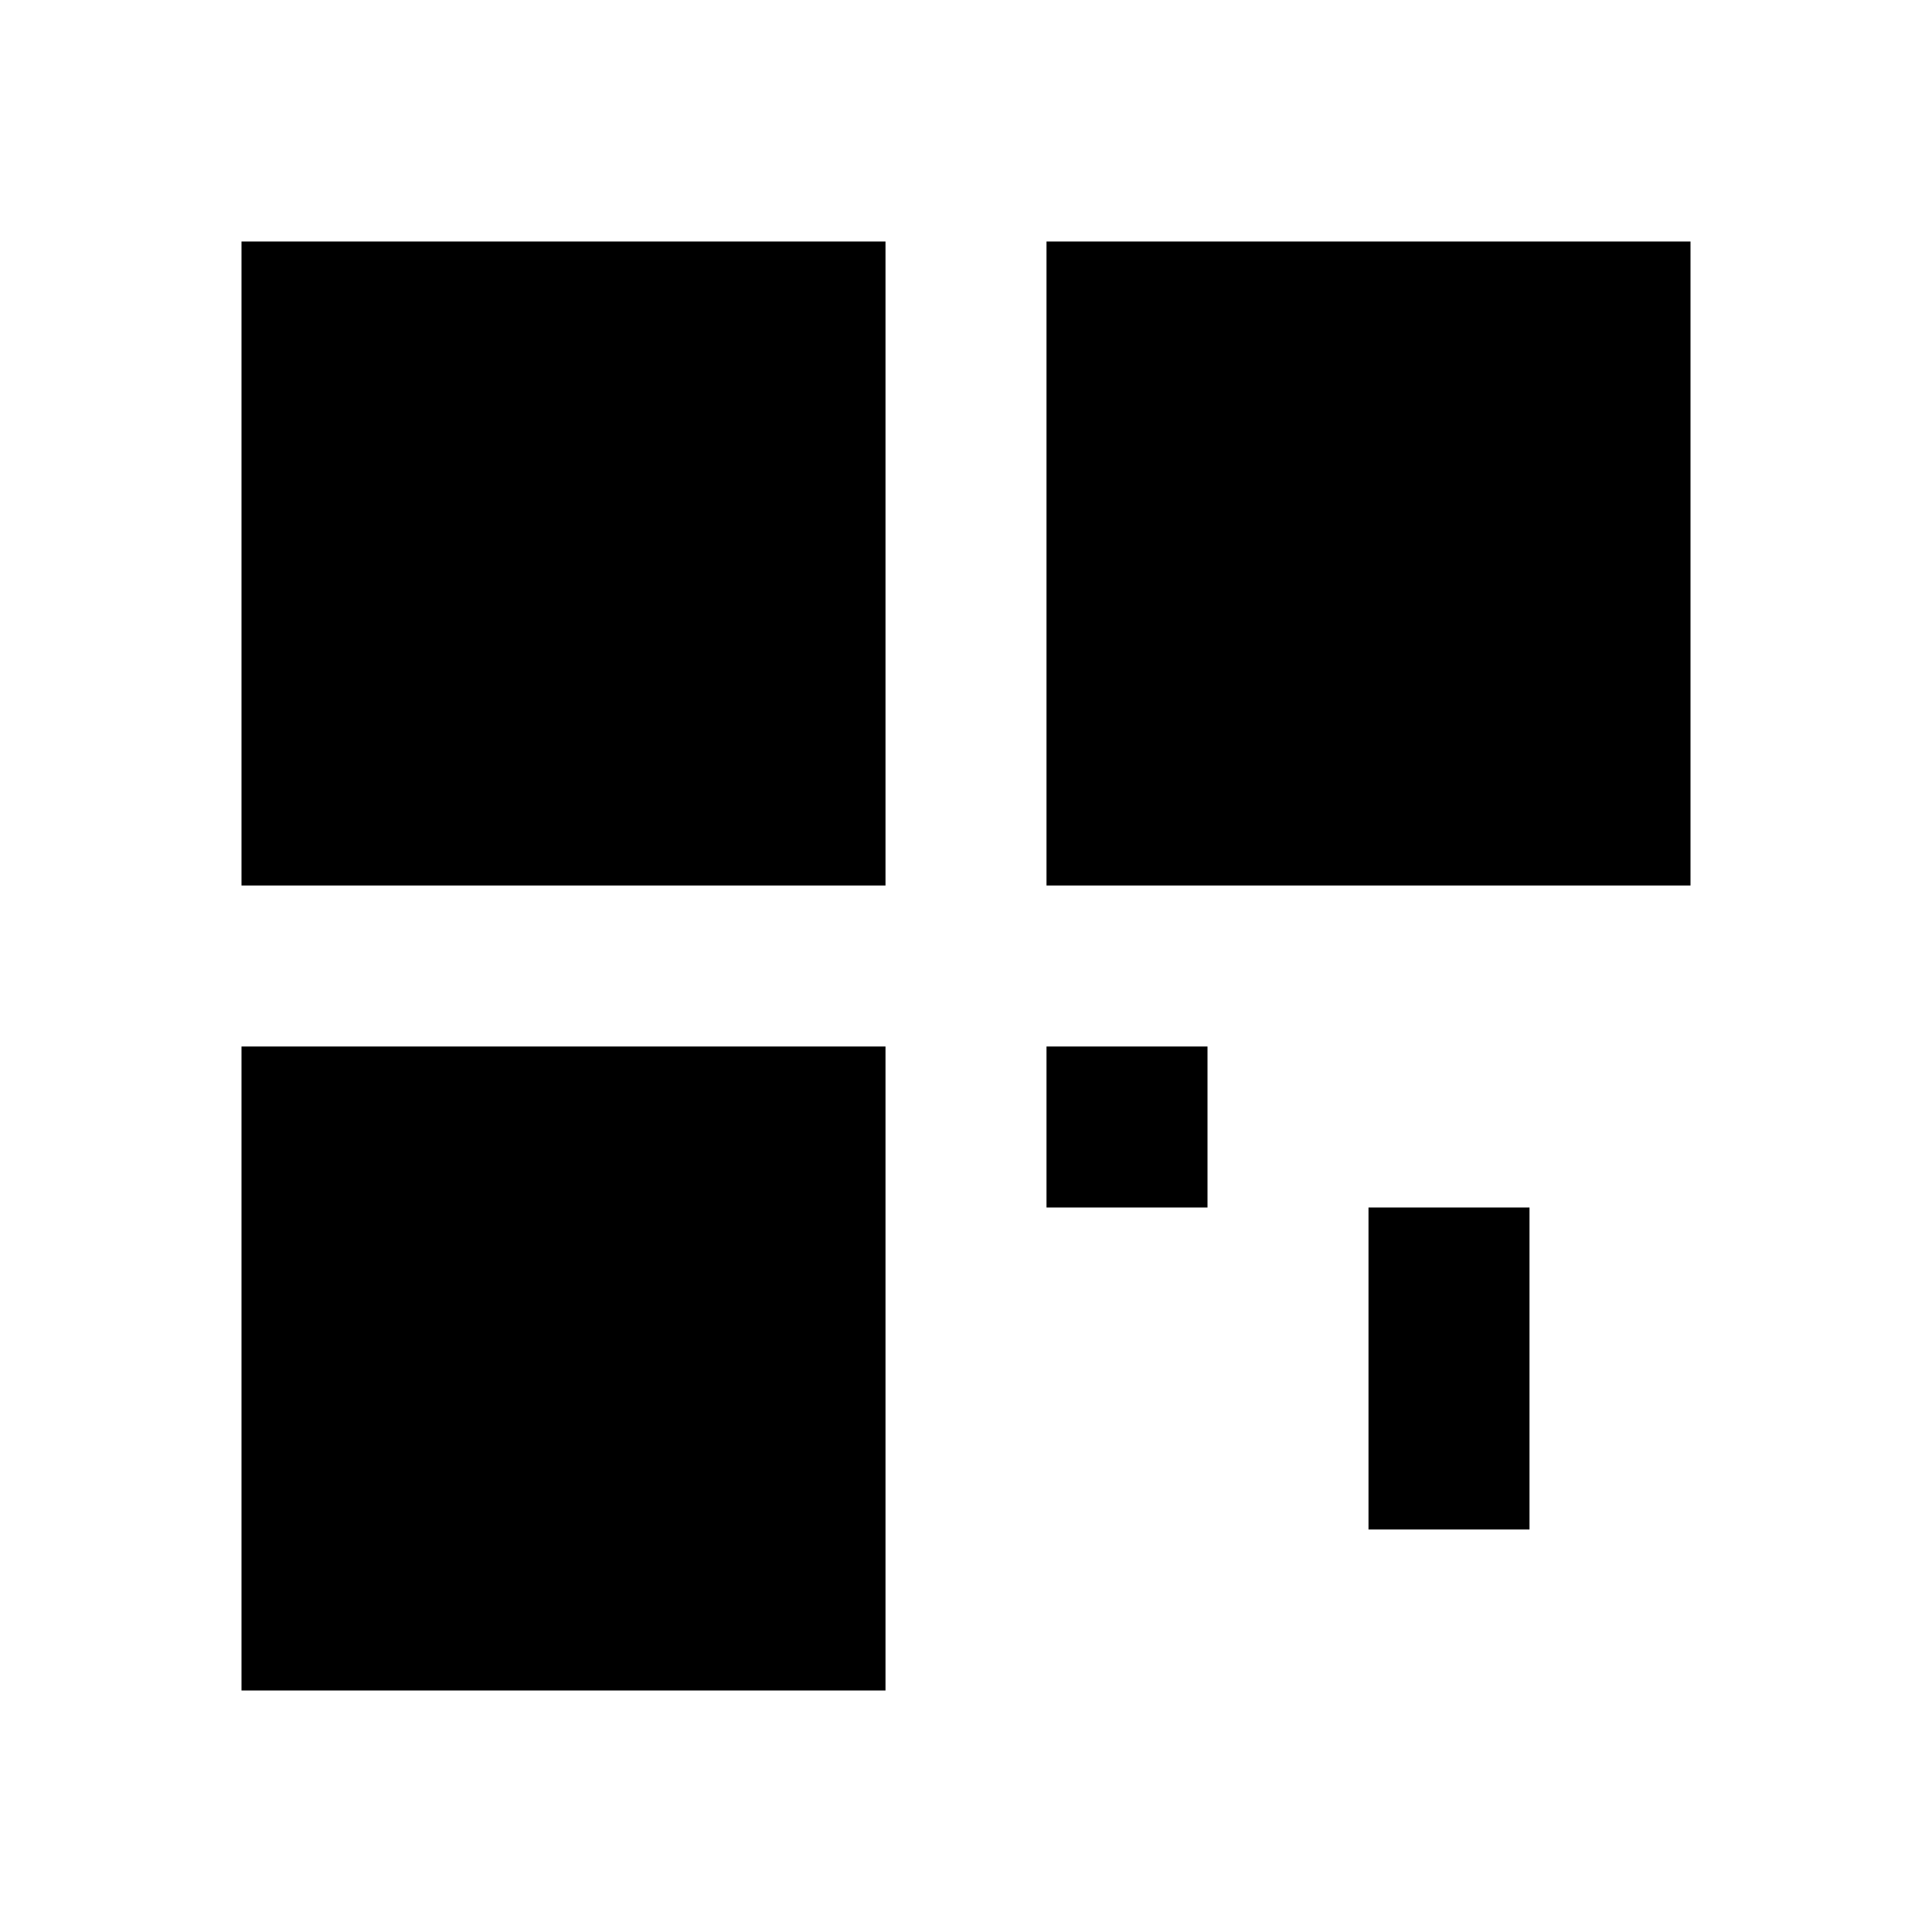 <svg xmlns="http://www.w3.org/2000/svg" width="24" height="24" fill="currentColor" viewBox="0 0 24 24">
  <path d="M3 3h8v8H3zM13 3h8v8h-8zM3 13h8v8H3zM13 13h2v2h-2zM17 15h2v2h-2zM17 17h2v2h-2z"/>
</svg>
